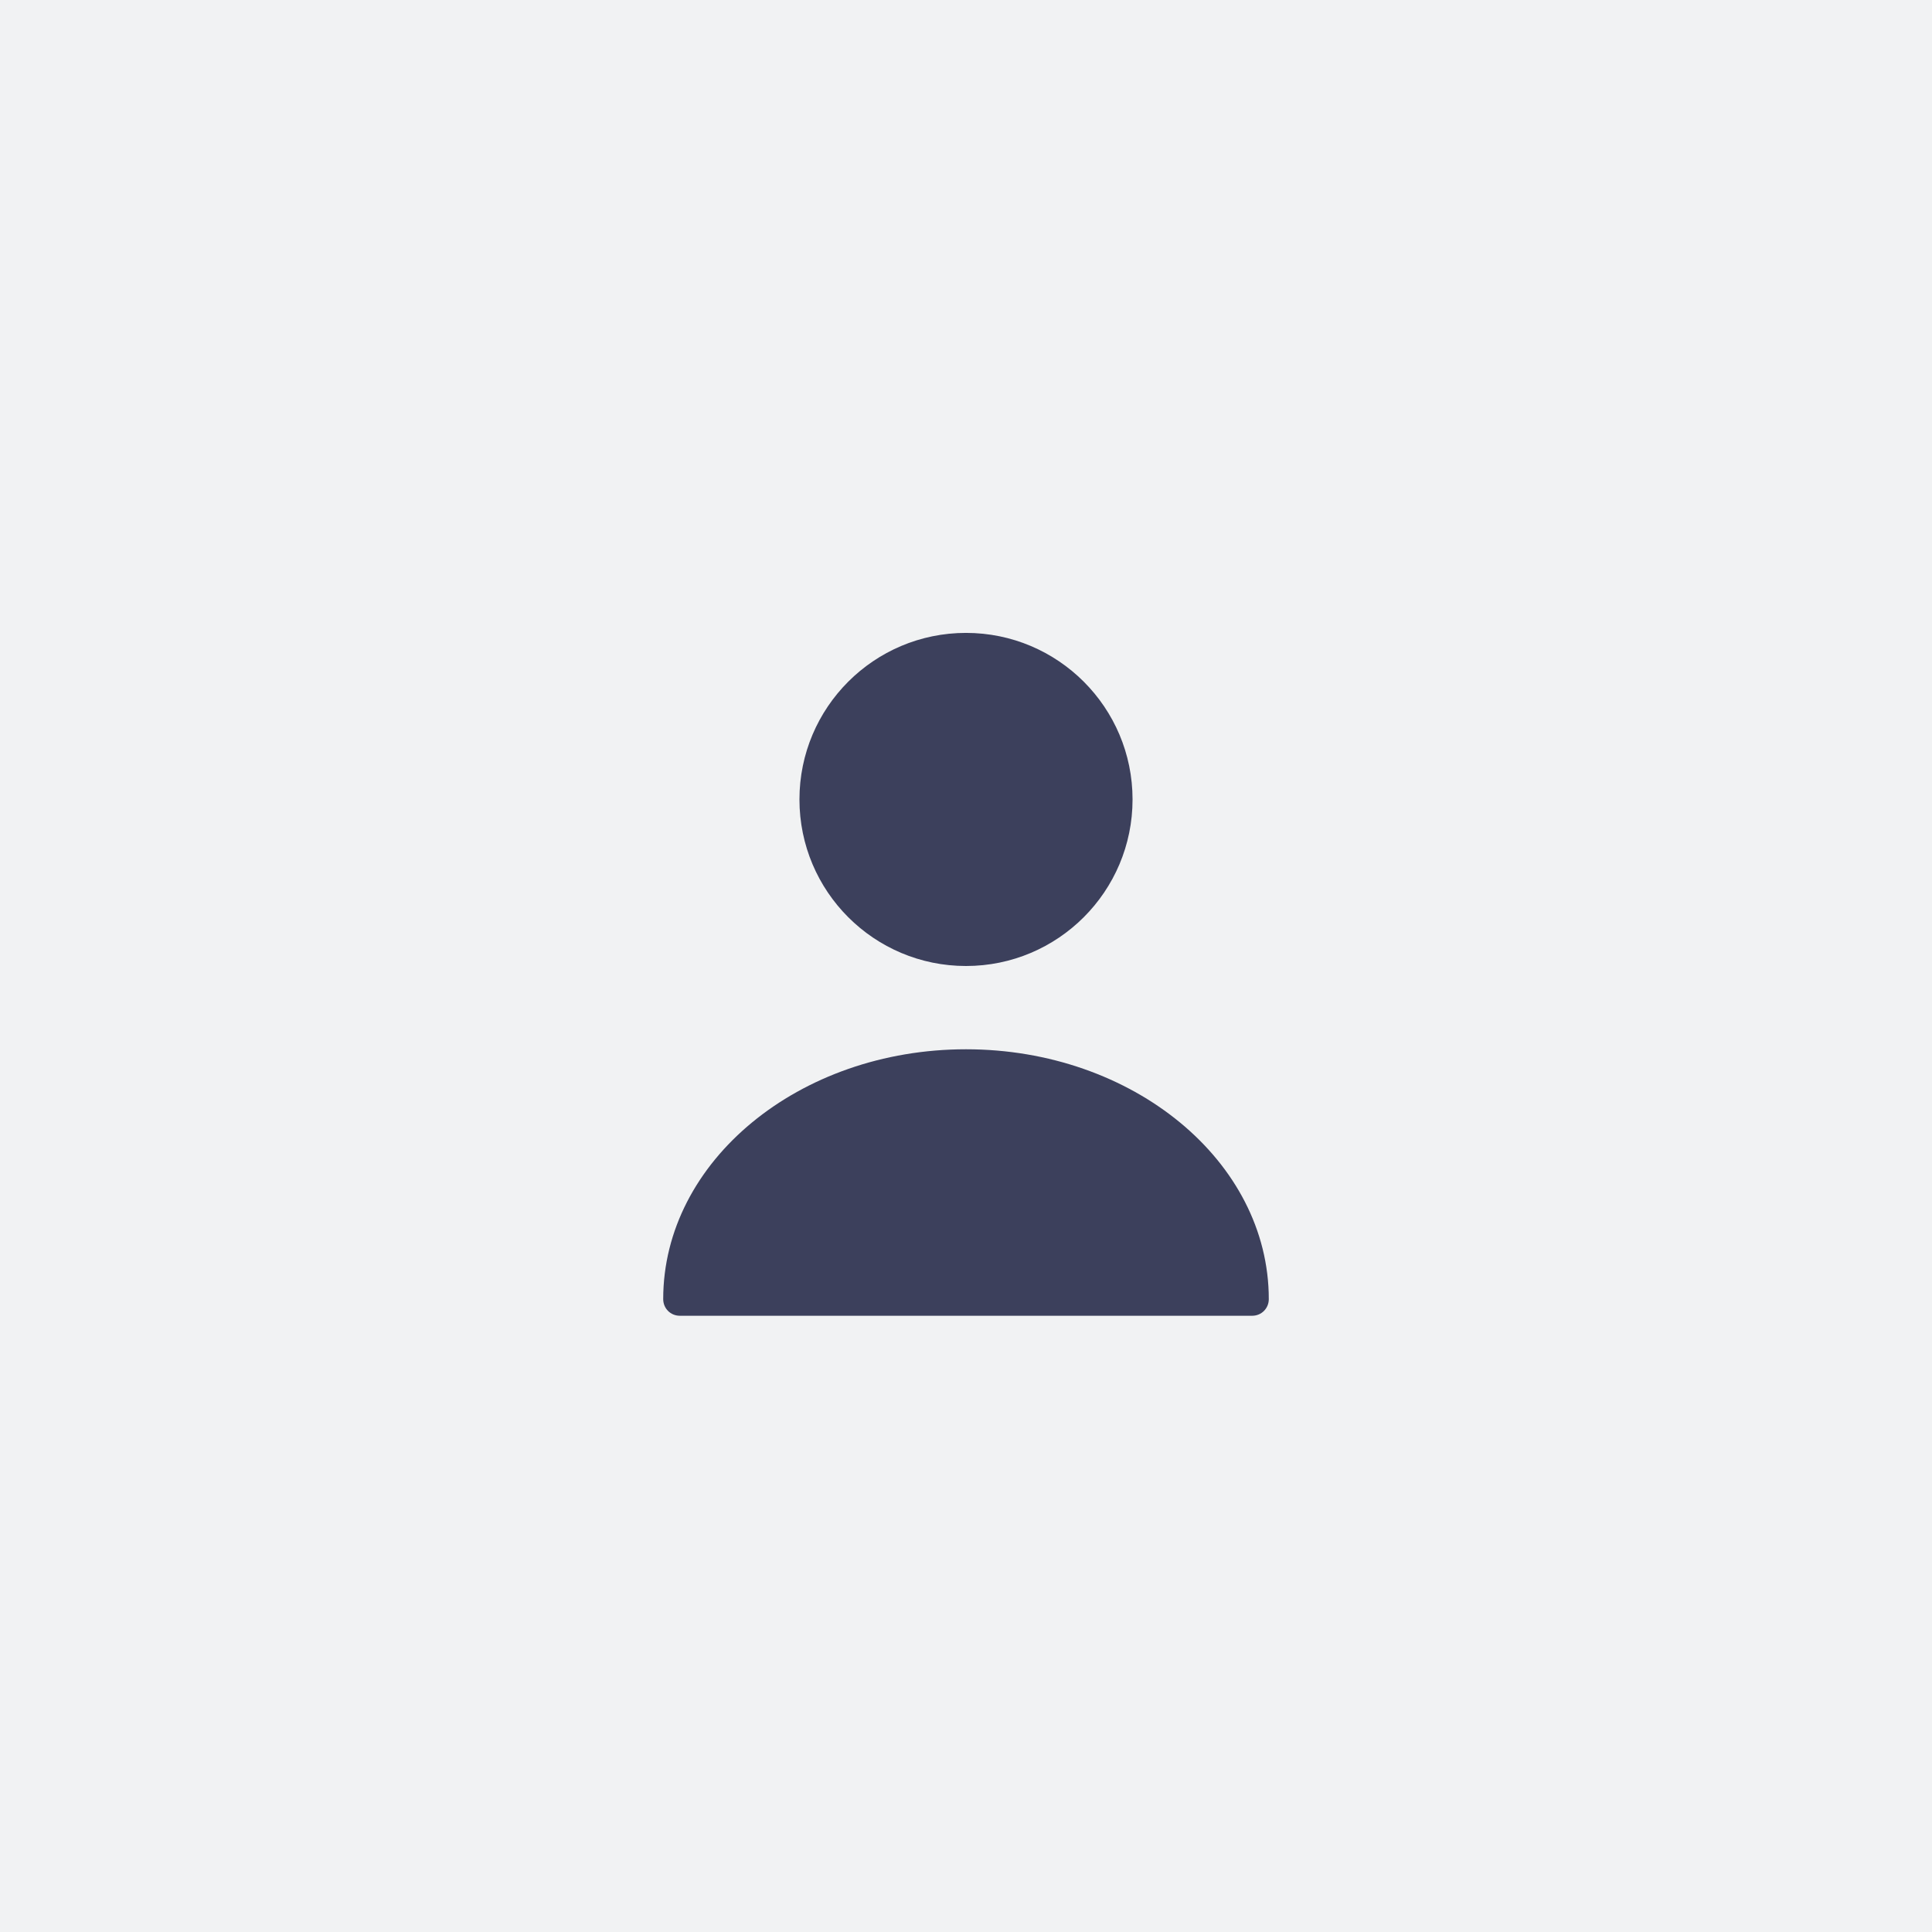 <svg width="58" height="58" viewBox="0 0 58 58" fill="none" xmlns="http://www.w3.org/2000/svg">
<rect width="58" height="58" fill="#F1F2F3"/>
<path d="M29 29C31.761 29 34 26.761 34 24C34 21.239 31.761 19 29 19C26.239 19 24 21.239 24 24C24 26.761 26.239 29 29 29Z" fill="#3C405C"/>
<path d="M29 31.5C23.99 31.5 19.91 34.86 19.91 39C19.91 39.28 20.13 39.5 20.41 39.5H37.59C37.87 39.5 38.09 39.28 38.09 39C38.09 34.86 34.01 31.5 29 31.5Z" fill="#3C405C"/>
</svg>
